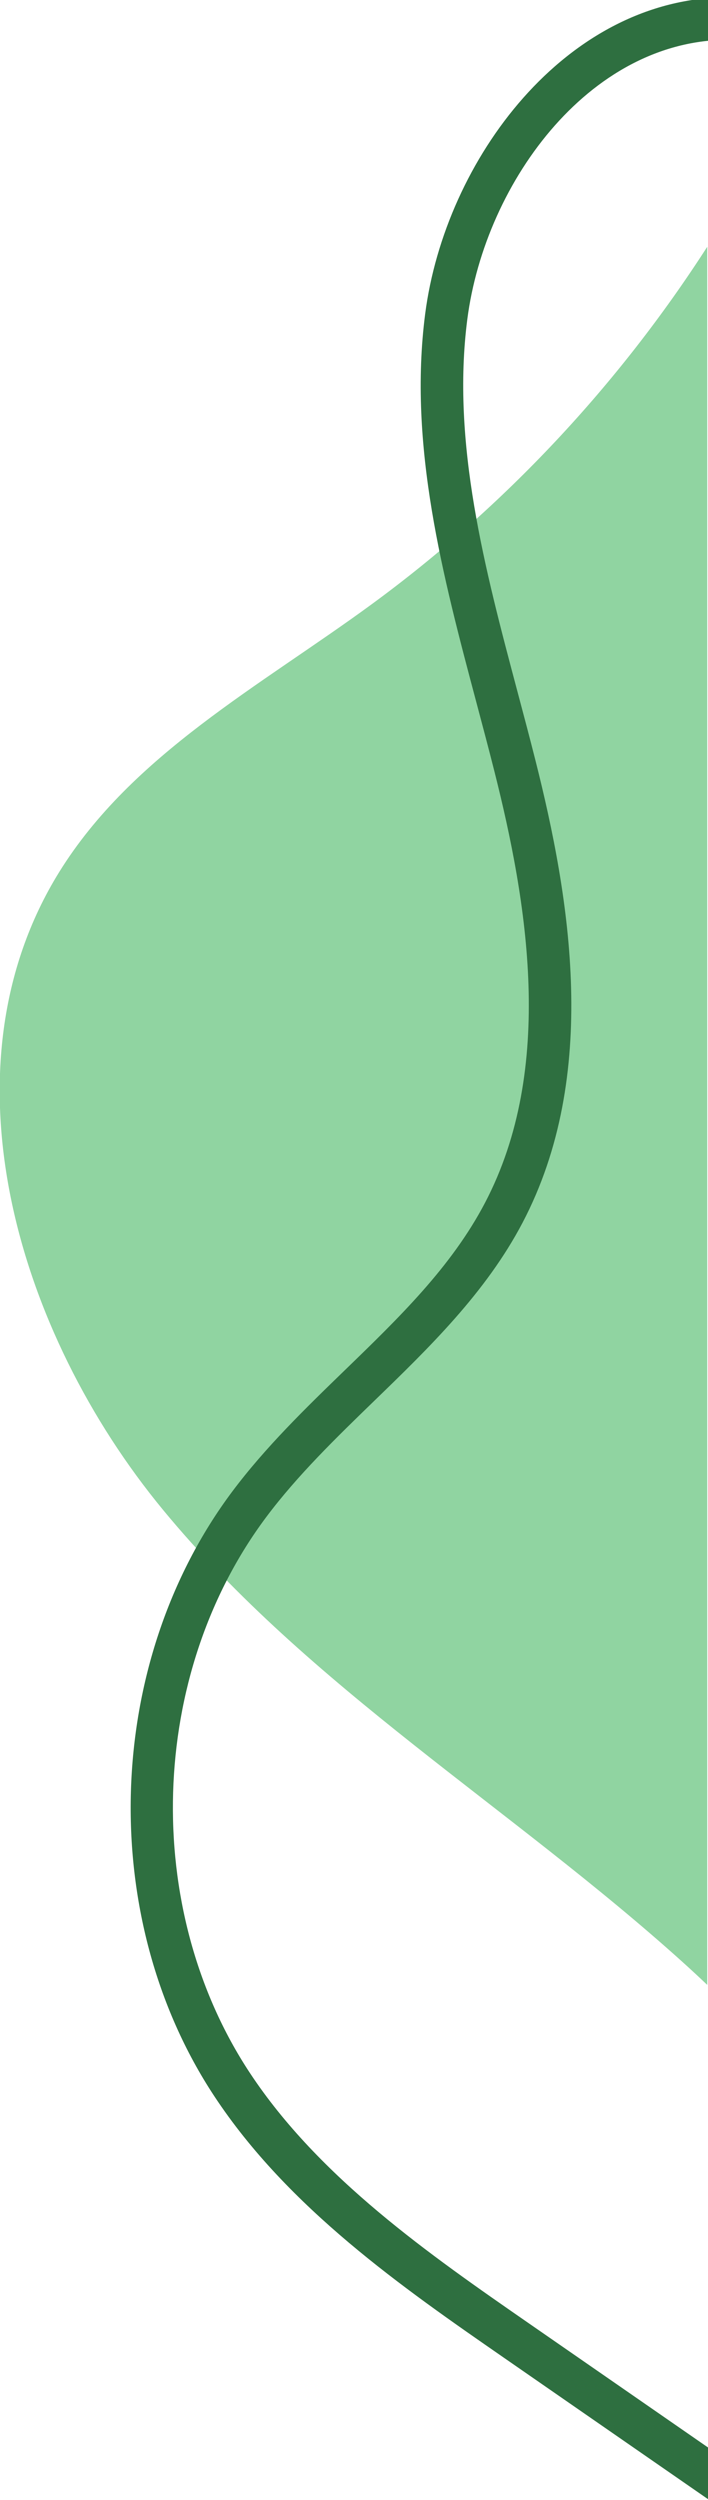 <?xml version="1.0" encoding="UTF-8" standalone="no"?>
<!DOCTYPE svg PUBLIC "-//W3C//DTD SVG 1.1//EN" "http://www.w3.org/Graphics/SVG/1.1/DTD/svg11.dtd">
<svg width="100%" height="100%" viewBox="0 0 346 1221" version="1.1" xmlns="http://www.w3.org/2000/svg" xmlns:xlink="http://www.w3.org/1999/xlink" xml:space="preserve" xmlns:serif="http://www.serif.com/" style="fill-rule:evenodd;clip-rule:evenodd;stroke-linejoin:round;stroke-miterlimit:2;">
    <g transform="matrix(-4.167,0,0,4.167,345.625,-3165.34)">
        <path d="M63.82,936.587C80.989,915.782 90.21,884.764 76.004,861.833C67.468,848.054 52.423,840.015 39.346,830.436C23.802,819.053 10.423,804.748 0,788.546L0,992.257C0.946,991.357 1.902,990.47 2.866,989.601C22.897,971.535 46.651,957.391 63.82,936.587Z" style="fill:rgb(144,212,161);fill-rule:nonzero;"/>
    </g>
    <g transform="matrix(-4.167,0,0,-4.167,345.625,4385.22)">
        <path d="M-2.459,1052.69C-2.841,1052.69 -3.223,1052.68 -3.608,1052.66L-3.408,1047.69C13.38,1048.34 26.036,1031.21 28.137,1014.95C30.01,1000.45 26.072,985.651 22.263,971.337C21.54,968.624 20.821,965.92 20.14,963.222C16.073,947.104 12.572,926.386 21.655,909.071C25.963,900.862 32.623,894.411 39.064,888.172C43.481,883.891 48.049,879.464 51.707,874.579C65.553,856.098 66.368,828.696 53.646,809.427C45.507,797.097 32.474,788.07 20.977,780.106L-30.33,744.578L-27.494,740.482L23.812,776.01C35.683,784.231 49.137,793.548 57.806,806.682C71.646,827.648 70.758,857.46 55.697,877.566C51.8,882.766 47.088,887.333 42.53,891.75C36.086,897.989 30.003,903.886 26.067,911.387C17.768,927.205 21.12,946.747 24.97,962.001C25.646,964.679 26.362,967.364 27.077,970.055C31.01,984.837 35.077,1000.12 33.08,1015.58C30.74,1033.66 16.559,1052.68 -2.459,1052.69Z" style="fill:rgb(46,111,64);fill-rule:nonzero;"/>
    </g>
</svg>
